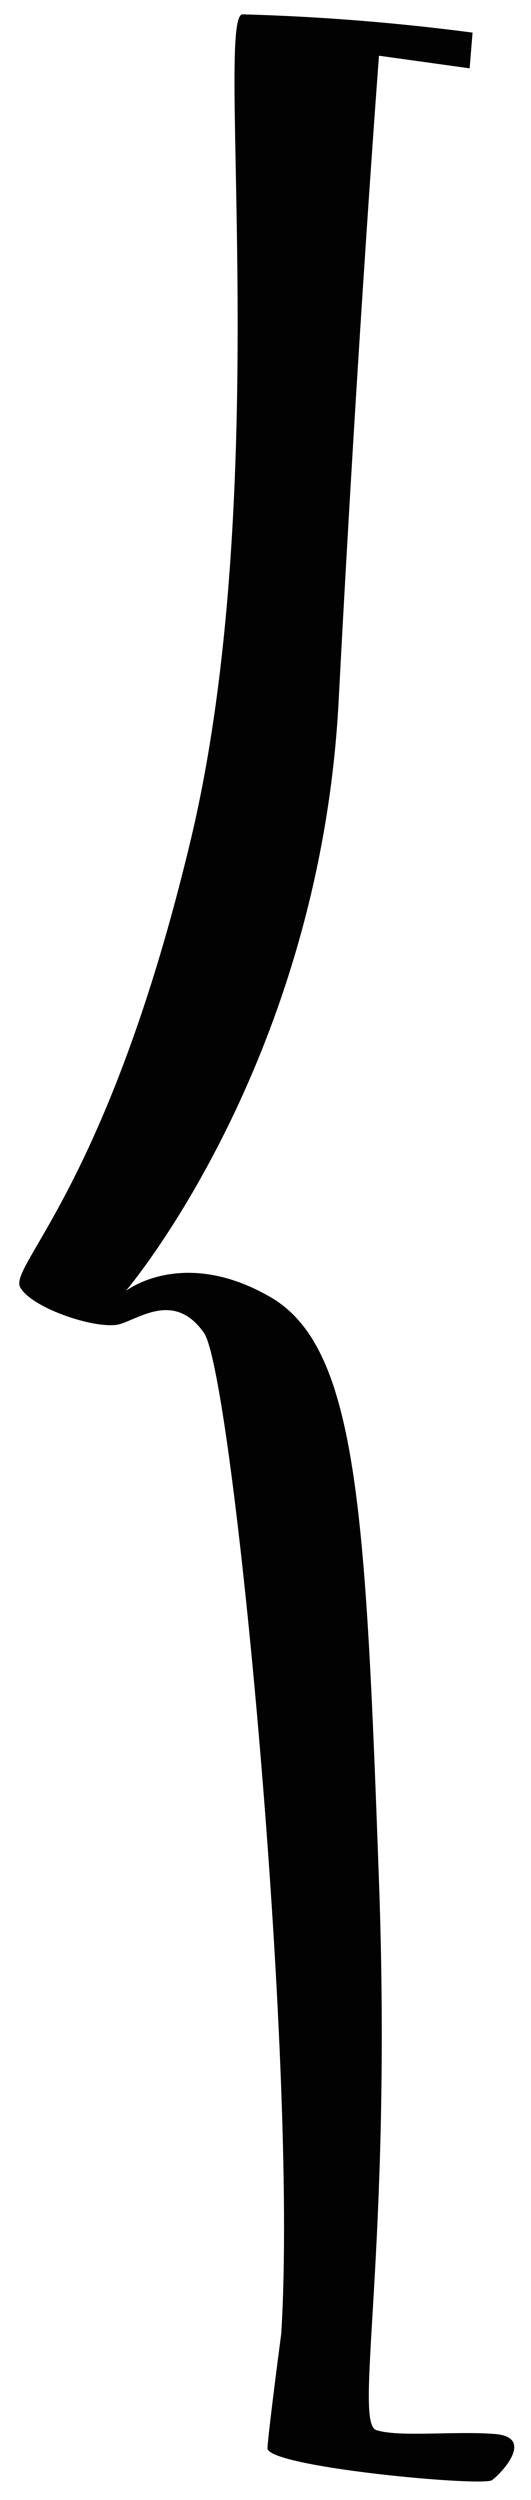 <?xml version="1.0" encoding="UTF-8"?> <svg xmlns="http://www.w3.org/2000/svg" width="20" height="94" viewBox="0 0 20 94" fill="none"> <path d="M17.799 1.226C14.925 0.848 12.024 0.618 9.13 0.539C8.106 0.614 10.316 18.449 7.188 31.562C4.059 44.676 0.297 47.603 0.765 48.413C1.234 49.223 3.741 50.028 4.526 49.784C5.31 49.54 6.596 48.574 7.681 50.114C8.765 51.655 11.235 77.5 10.593 87.742C10.593 87.742 10.118 91.337 10.073 92.047C10.029 92.757 18.175 93.51 18.531 93.254C18.887 92.998 20.162 91.639 18.64 91.518C17.118 91.398 15.054 91.647 14.177 91.374C13.299 91.1 14.773 84.558 14.273 70.695C13.772 56.833 13.478 50.67 10.18 48.767C6.882 46.864 4.738 48.54 4.738 48.54C4.738 48.54 12.044 39.996 12.756 26.343C13.468 12.689 14.274 2.095 14.274 2.095L17.689 2.57L17.799 1.226Z" fill="#020202"></path> </svg> 
